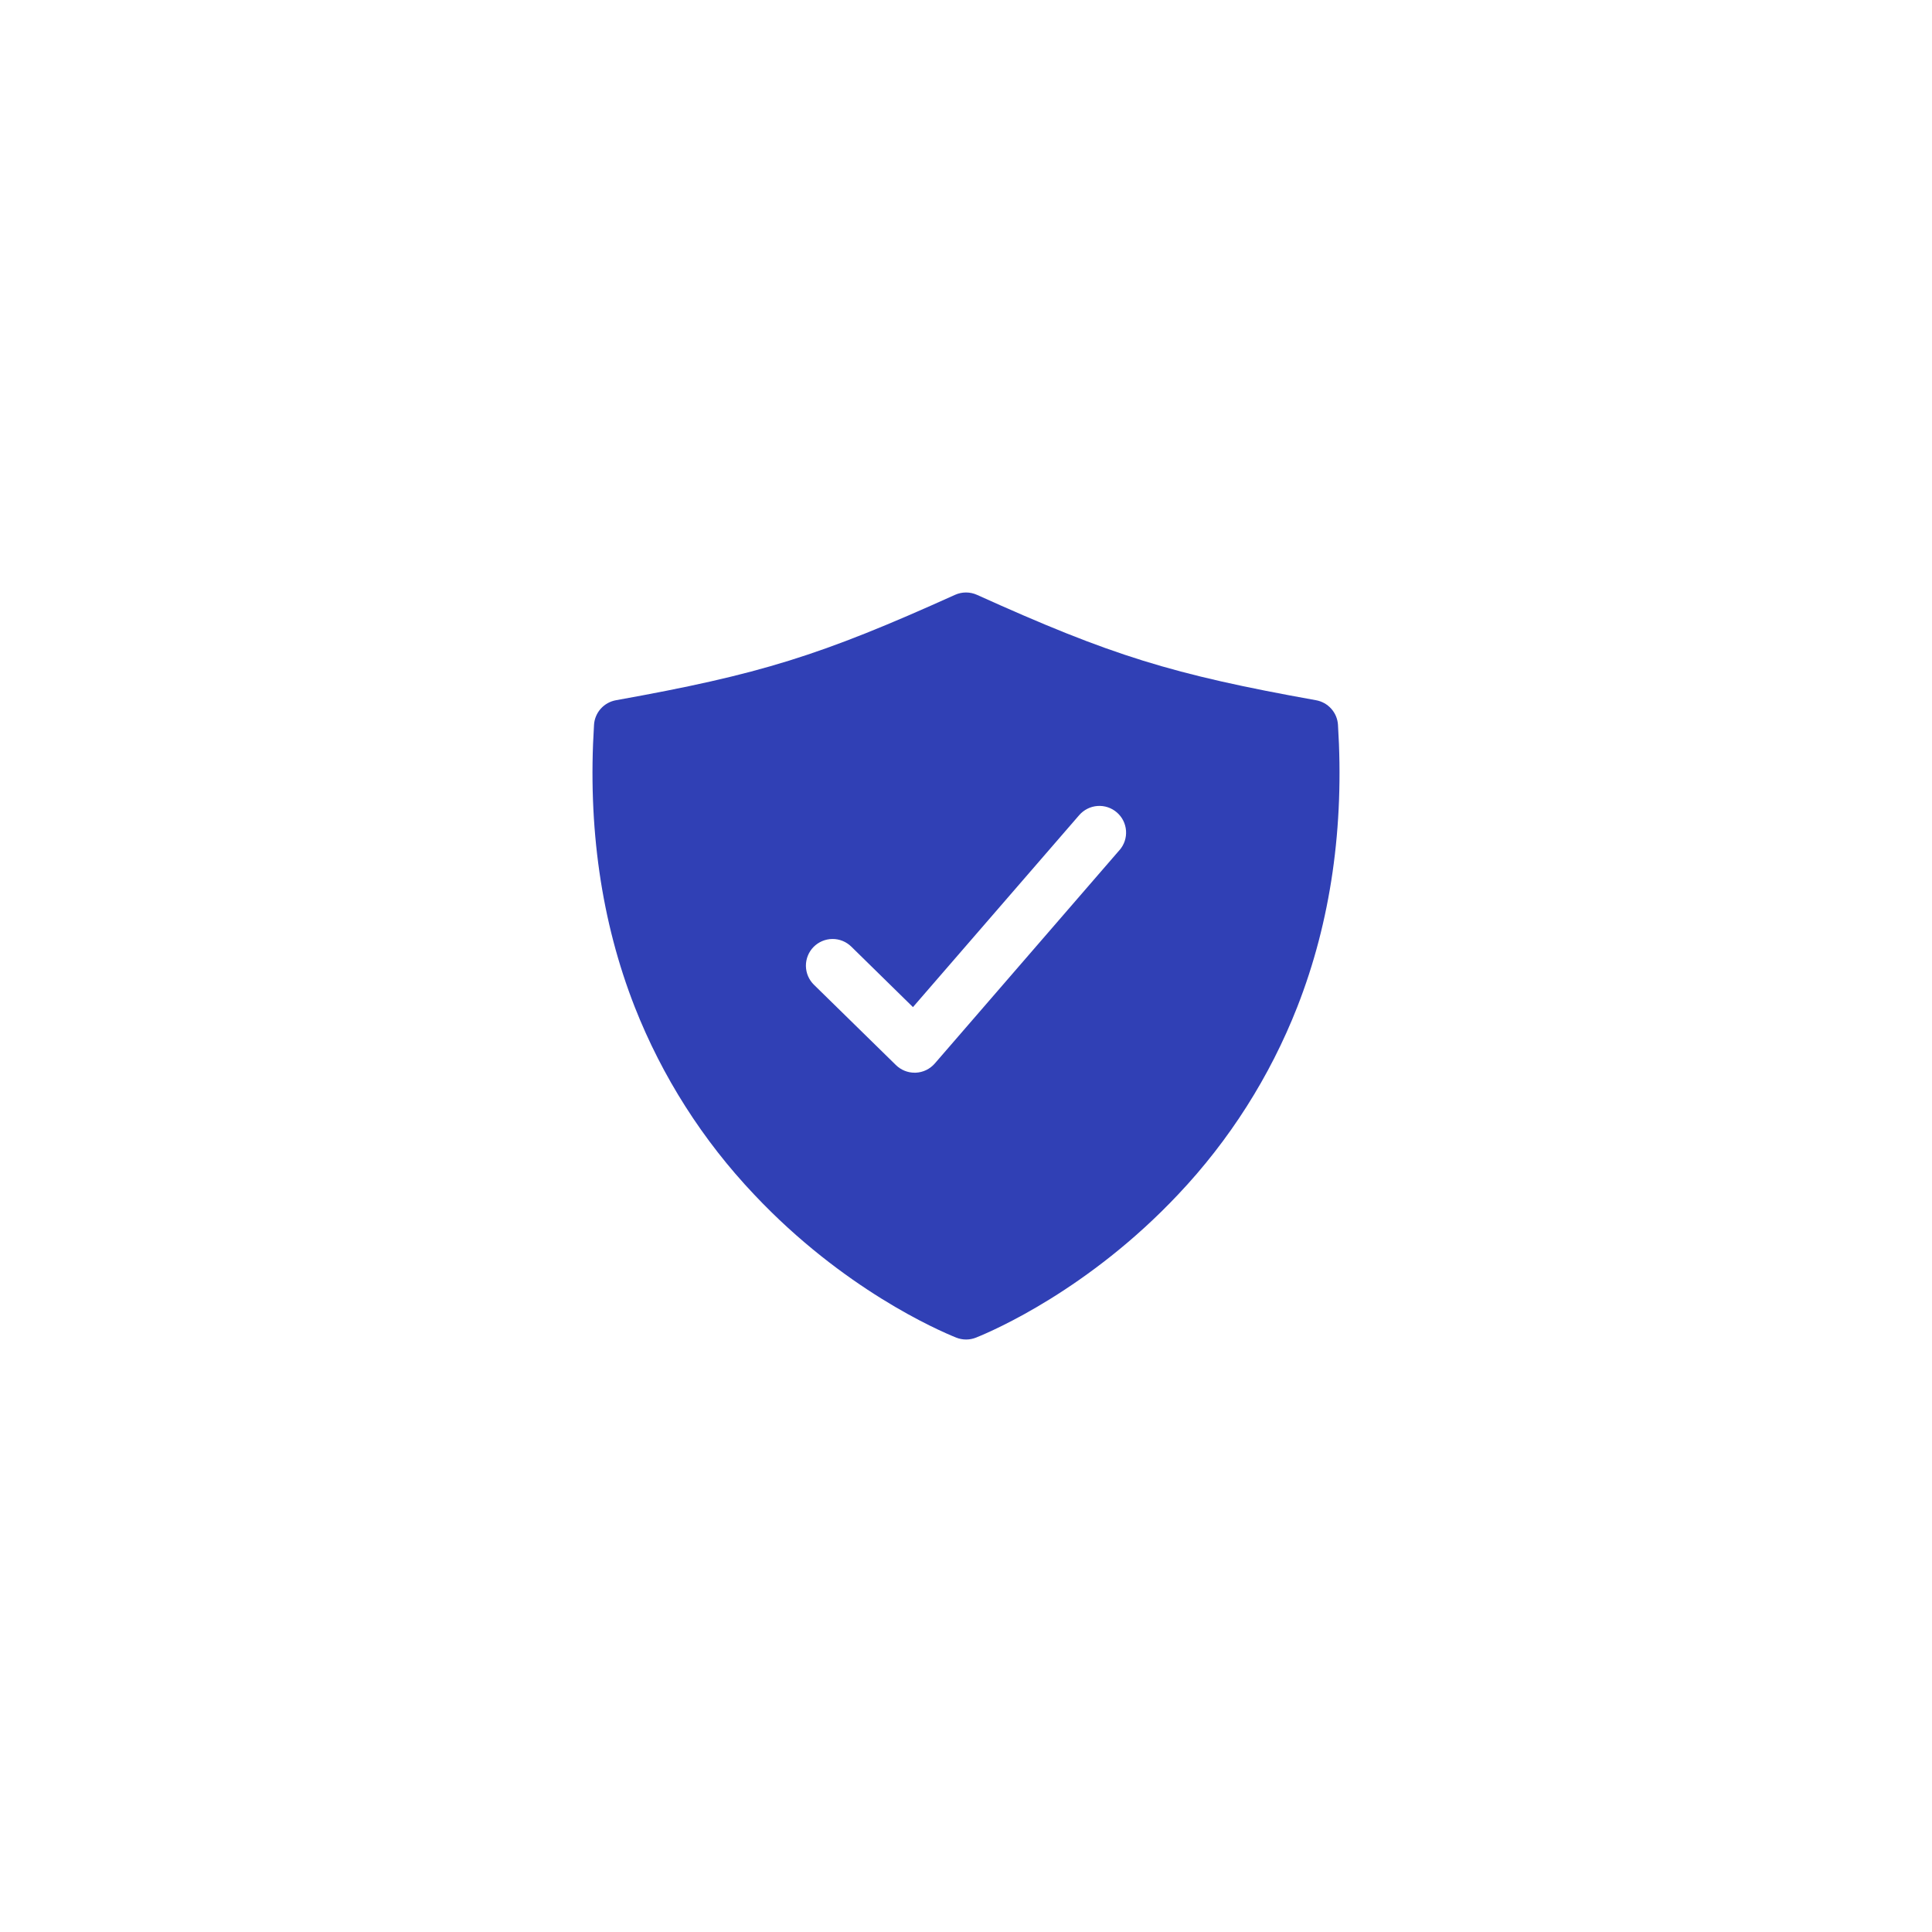 <svg width="75" height="75" viewBox="0 0 75 75" fill="none" xmlns="http://www.w3.org/2000/svg">
<g filter="url(#filter0_d_246_8)">
<rect x="12" y="12" width="51" height="51" rx="25.5" fill="white" shape-rendering="crispEdges"/>
<path d="M51.94 28.137C51.926 27.906 51.834 27.686 51.679 27.513C51.525 27.34 51.317 27.224 51.089 27.183C45.489 26.178 43.152 25.452 37.927 23.092C37.792 23.031 37.647 23 37.5 23C37.353 23 37.208 23.031 37.073 23.092C31.848 25.452 29.511 26.178 23.911 27.183C23.683 27.224 23.475 27.34 23.32 27.513C23.166 27.686 23.074 27.906 23.06 28.137C22.811 32.093 23.342 35.779 24.641 39.092C25.705 41.795 27.28 44.268 29.279 46.375C32.74 50.047 36.415 51.642 37.116 51.924C37.365 52.025 37.644 52.025 37.893 51.924C38.594 51.642 42.269 50.047 45.73 46.375C47.726 44.267 49.298 41.794 50.359 39.092C51.658 35.779 52.19 32.093 51.94 28.137ZM43.46 32.999L36.288 41.285C36.195 41.391 36.082 41.478 35.955 41.54C35.828 41.601 35.69 41.636 35.549 41.642H35.506C35.235 41.643 34.975 41.536 34.781 41.347L31.596 38.227C31.499 38.132 31.422 38.018 31.368 37.893C31.315 37.768 31.287 37.633 31.285 37.497C31.283 37.223 31.389 36.958 31.581 36.762C31.774 36.566 32.036 36.454 32.311 36.451C32.586 36.448 32.85 36.555 33.046 36.747L35.441 39.096L41.895 31.643C41.984 31.541 42.093 31.456 42.215 31.395C42.336 31.334 42.468 31.298 42.604 31.288C42.74 31.278 42.876 31.295 43.005 31.338C43.134 31.381 43.254 31.449 43.356 31.538C43.459 31.627 43.544 31.735 43.605 31.857C43.666 31.979 43.702 32.111 43.712 32.247C43.722 32.382 43.705 32.519 43.662 32.648C43.619 32.777 43.551 32.896 43.462 32.999H43.46Z" fill="#3040B5"/>
</g>
<defs>
<filter id="filter0_d_246_8" x="0.409" y="0.409" width="74.182" height="74.182" filterUnits="userSpaceOnUse" color-interpolation-filters="sRGB">
<feFlood flood-opacity="0" result="BackgroundImageFix"/>
<feColorMatrix in="SourceAlpha" type="matrix" values="0 0 0 0 0 0 0 0 0 0 0 0 0 0 0 0 0 0 127 0" result="hardAlpha"/>
<feOffset/>
<feGaussianBlur stdDeviation="5.795"/>
<feComposite in2="hardAlpha" operator="out"/>
<feColorMatrix type="matrix" values="0 0 0 0 0 0 0 0 0 0 0 0 0 0 0 0 0 0 0.12 0"/>
<feBlend mode="normal" in2="BackgroundImageFix" result="effect1_dropShadow_246_8"/>
<feBlend mode="normal" in="SourceGraphic" in2="effect1_dropShadow_246_8" result="shape"/>
</filter>
</defs>
</svg>

